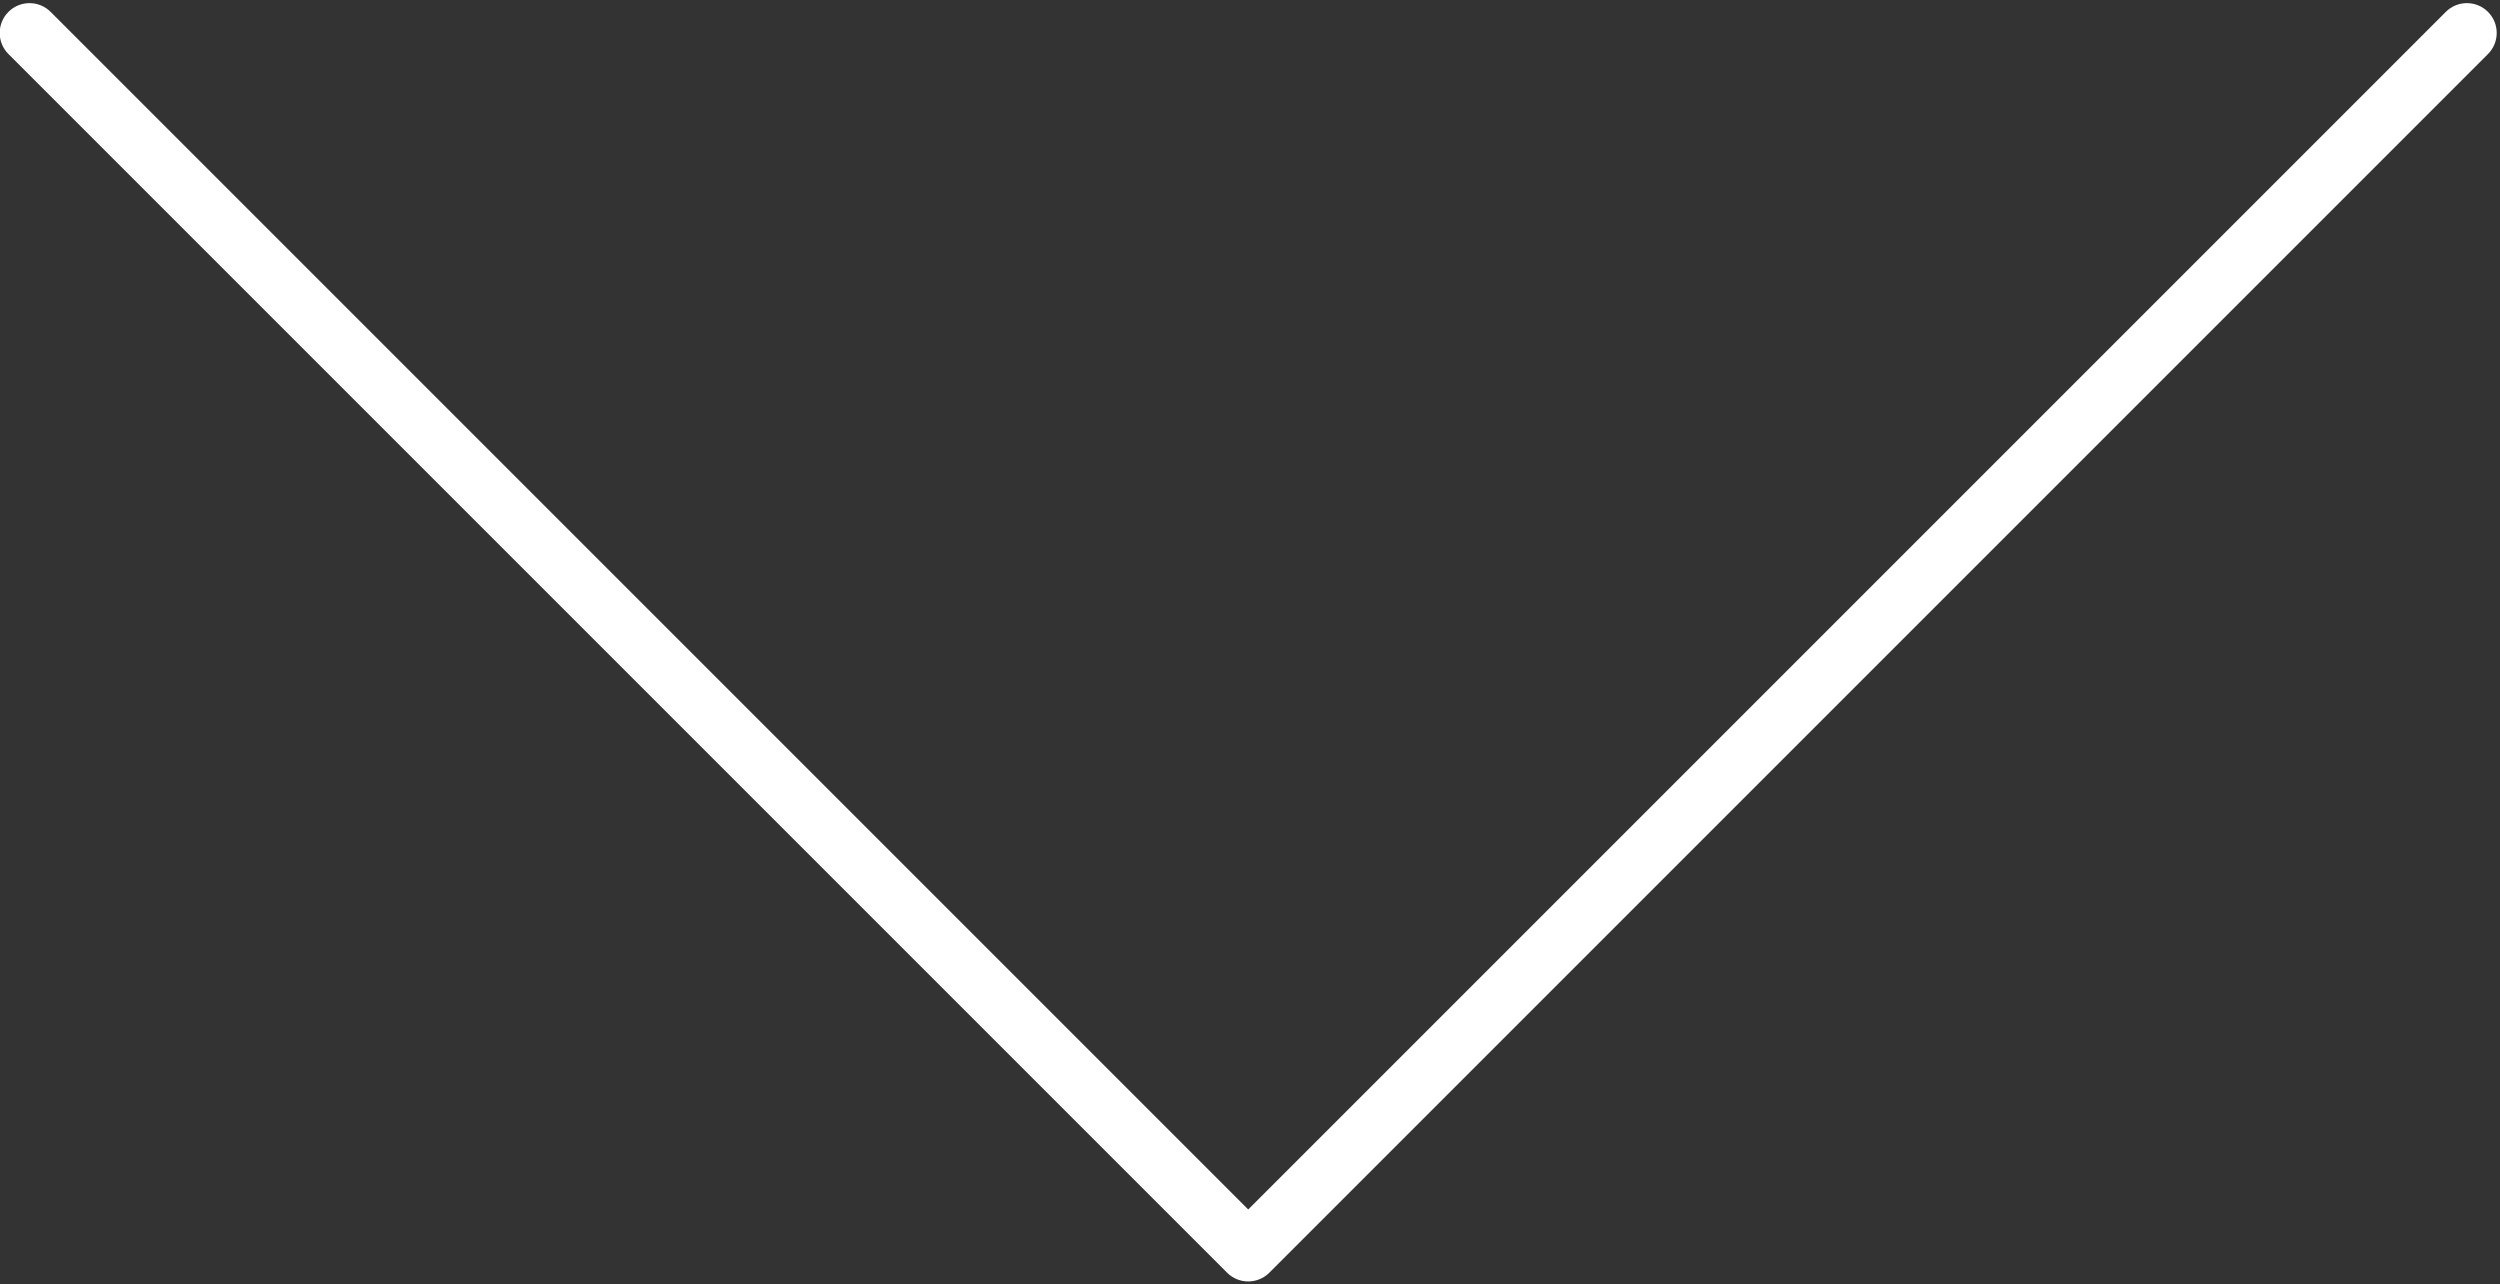 <?xml version="1.0" encoding="UTF-8" standalone="no"?><svg xmlns="http://www.w3.org/2000/svg" xmlns:xlink="http://www.w3.org/1999/xlink" fill="#000000" height="215.3" preserveAspectRatio="xMidYMid meet" version="1" viewBox="46.7 148.3 419.2 215.3" width="419.2" zoomAndPan="magnify"><rect x="46.7" y="148.3" width="419.2" height="215.3" fill="#333333" stroke="none"/><g><g id="change1_1"><path d="M46.652,153.826c0-1.279,0.488-2.559,1.465-3.535c1.952-1.953,5.118-1.953,7.07,0L256,351.103 l200.813-200.812c1.952-1.953,5.118-1.953,7.071,0c1.952,1.953,1.952,5.118,0,7.071L259.536,361.709 c-1.953,1.953-5.12,1.953-7.072,0L48.117,157.362C47.14,156.386,46.652,155.106,46.652,153.826z" fill="#ffffff"/></g></g></svg>